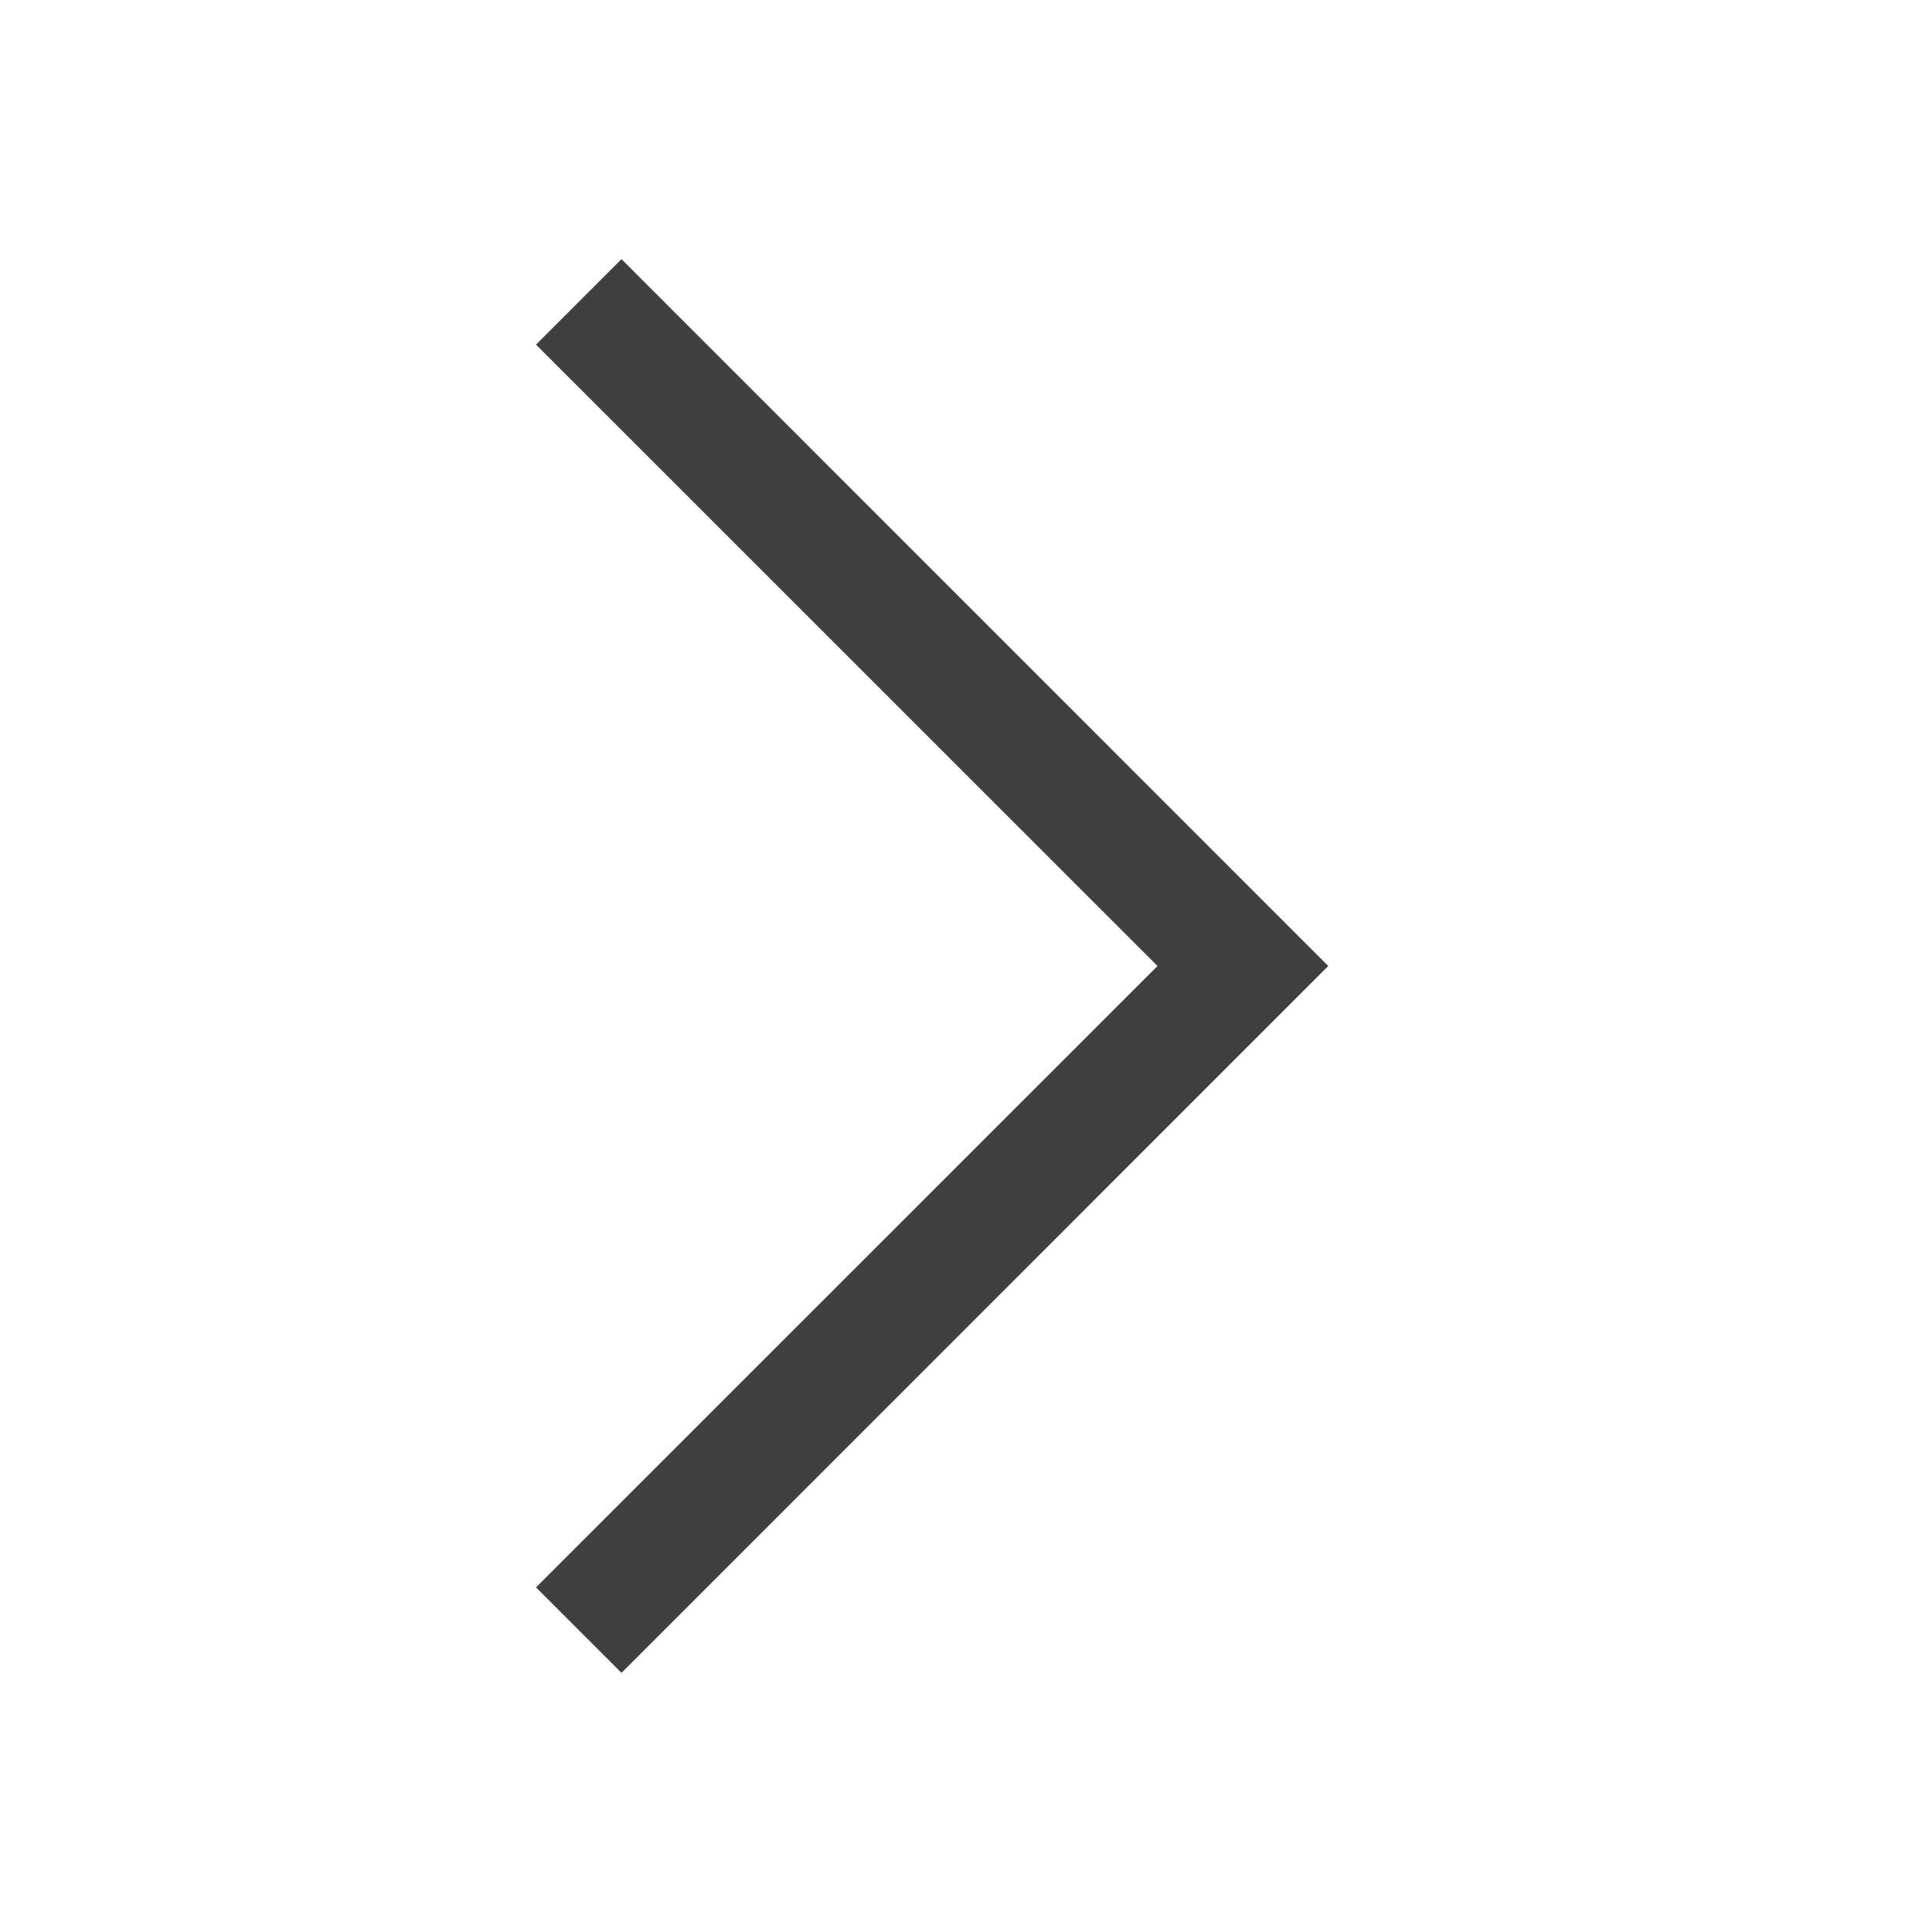<svg width="16" height="16" viewBox="0 0 16 16" fill="none" xmlns="http://www.w3.org/2000/svg">
<path fill-rule="evenodd" clip-rule="evenodd" d="M9.586 8L4.439 2.854L5.147 2.146L11 8L5.147 13.854L4.439 13.146L9.586 8Z" fill="#404040"/>
</svg>
